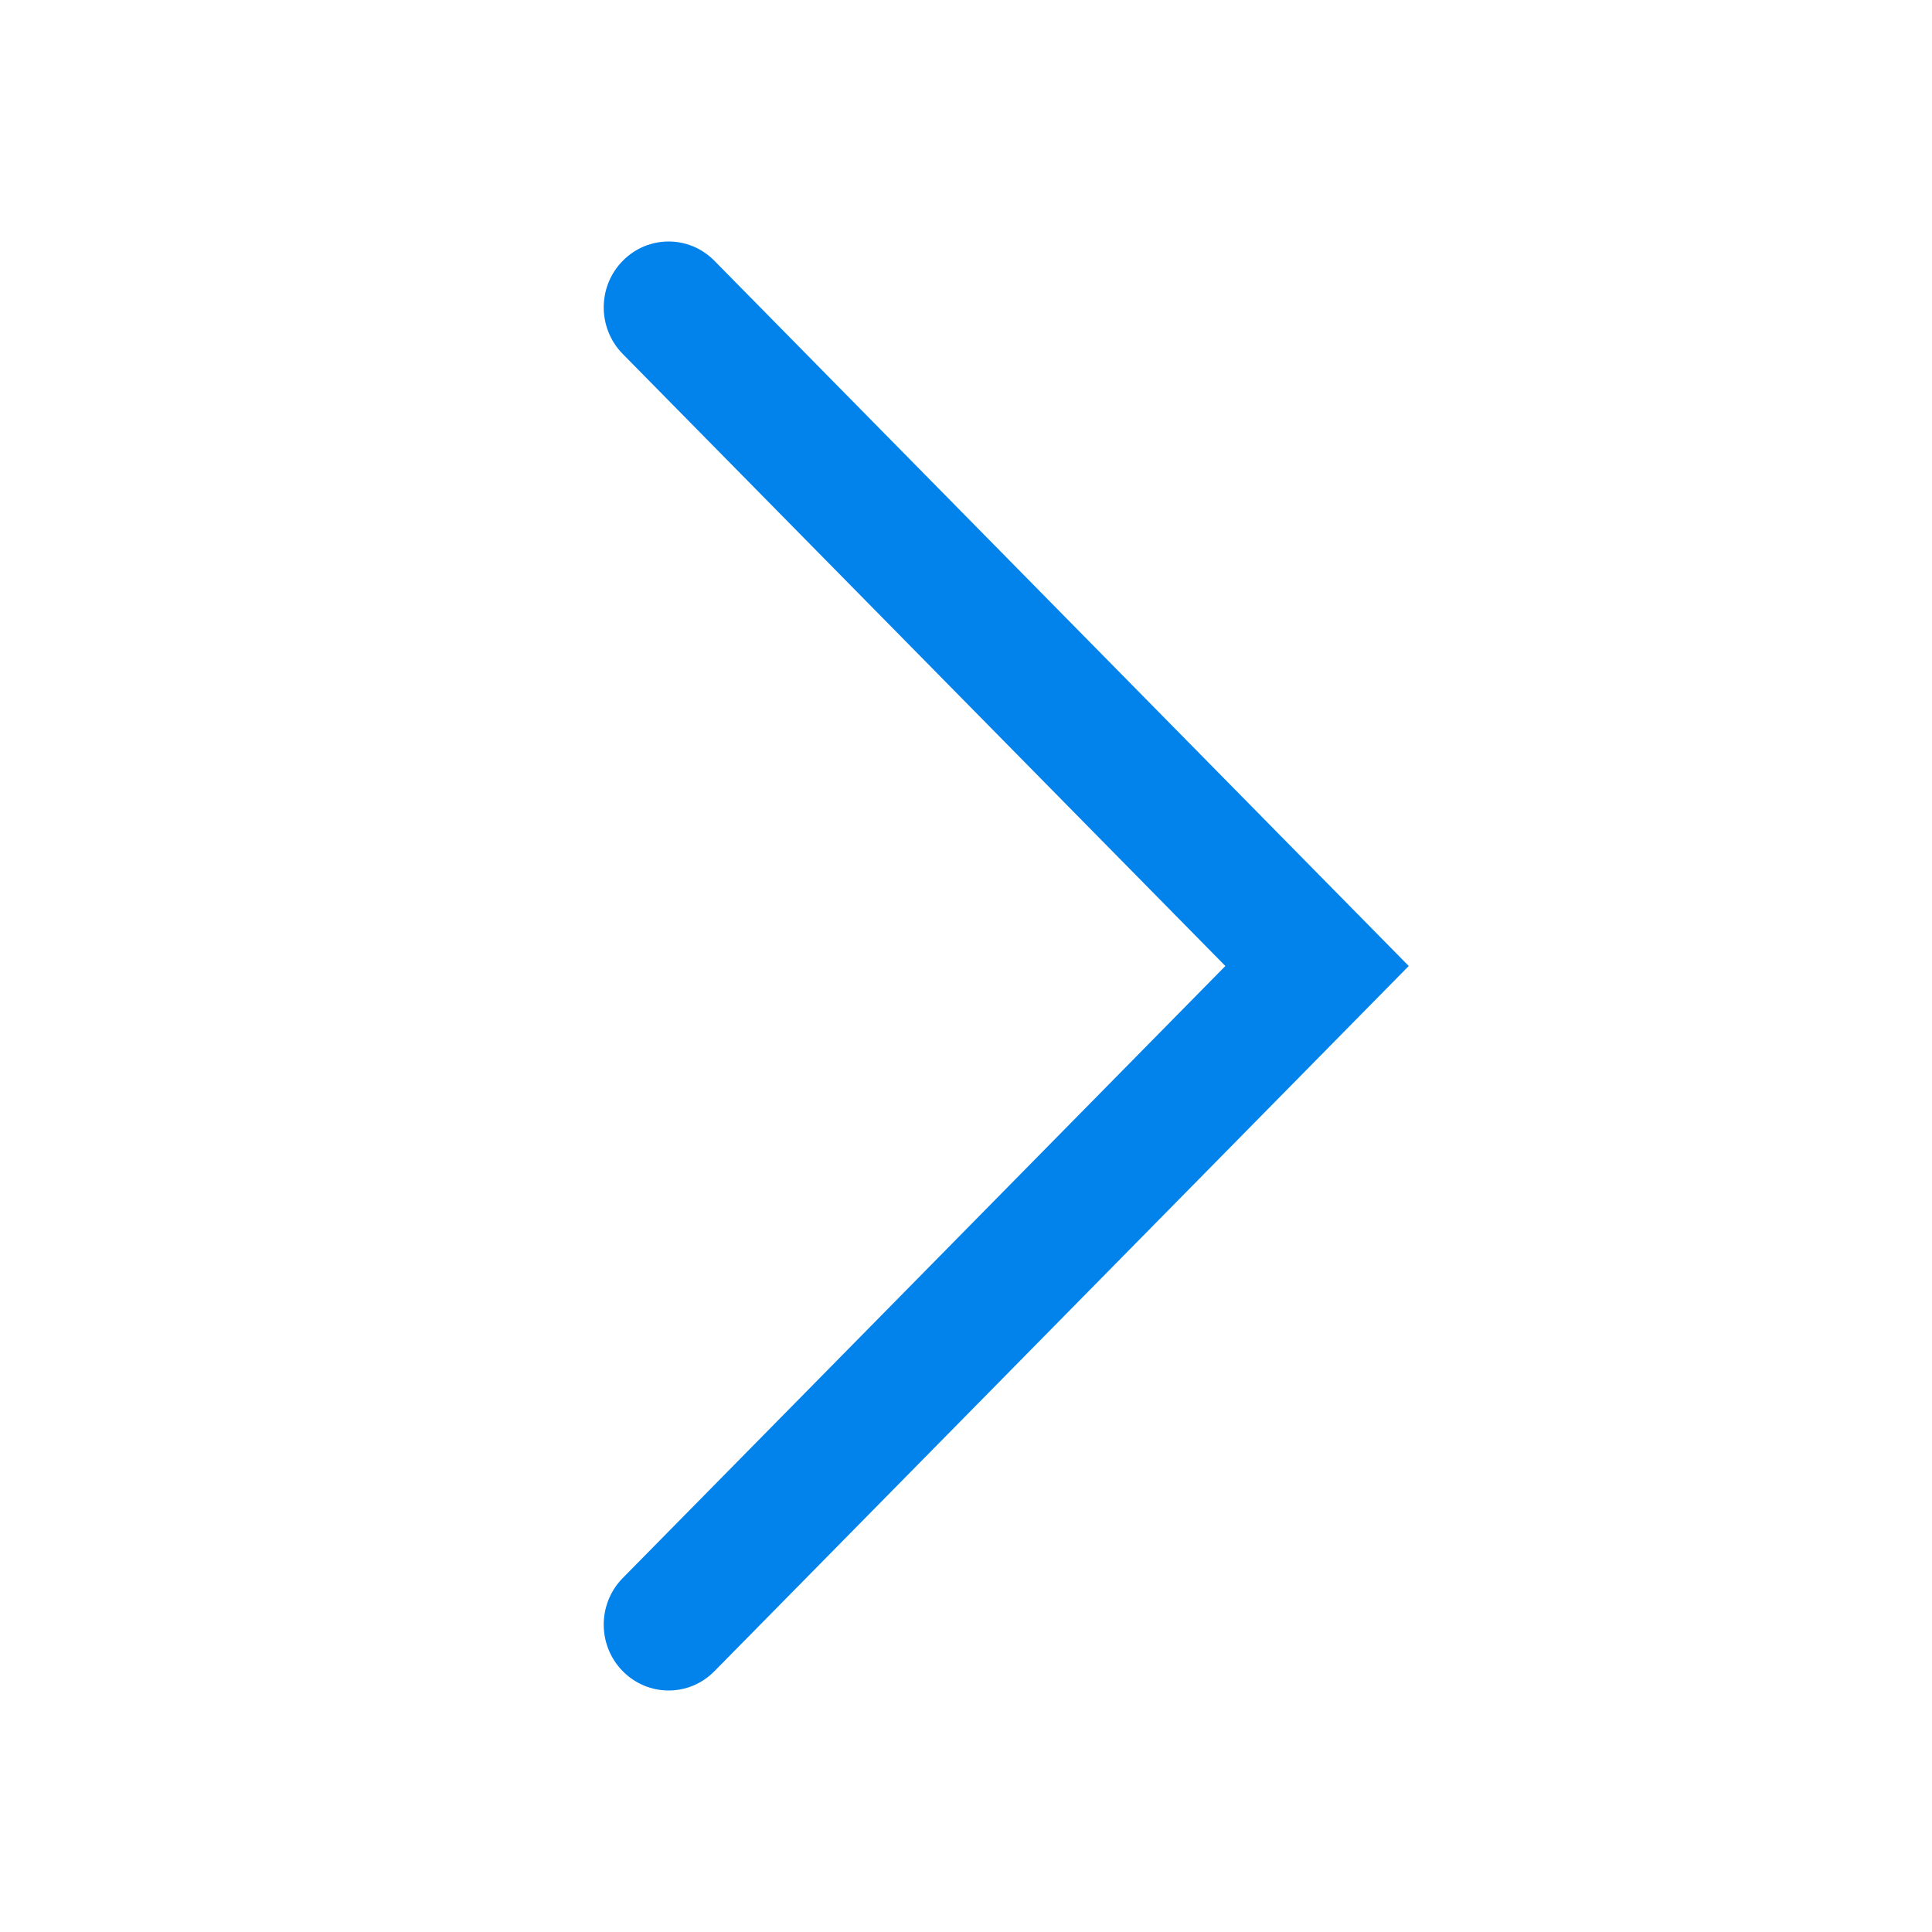 <svg width="24" height="24" viewBox="0 0 24 24" fill="none" xmlns="http://www.w3.org/2000/svg">
<path fill-rule="evenodd" clip-rule="evenodd" d="M7.736 19.603C7.421 19.923 7.421 20.441 7.736 20.76C8.051 21.08 8.561 21.08 8.875 20.76L17.5 12L8.875 3.24C8.561 2.92 8.051 2.92 7.736 3.24C7.421 3.559 7.421 4.077 7.736 4.397L15.222 12L11.479 15.802L7.736 19.603Z" fill="#0282EB"/>
</svg>
